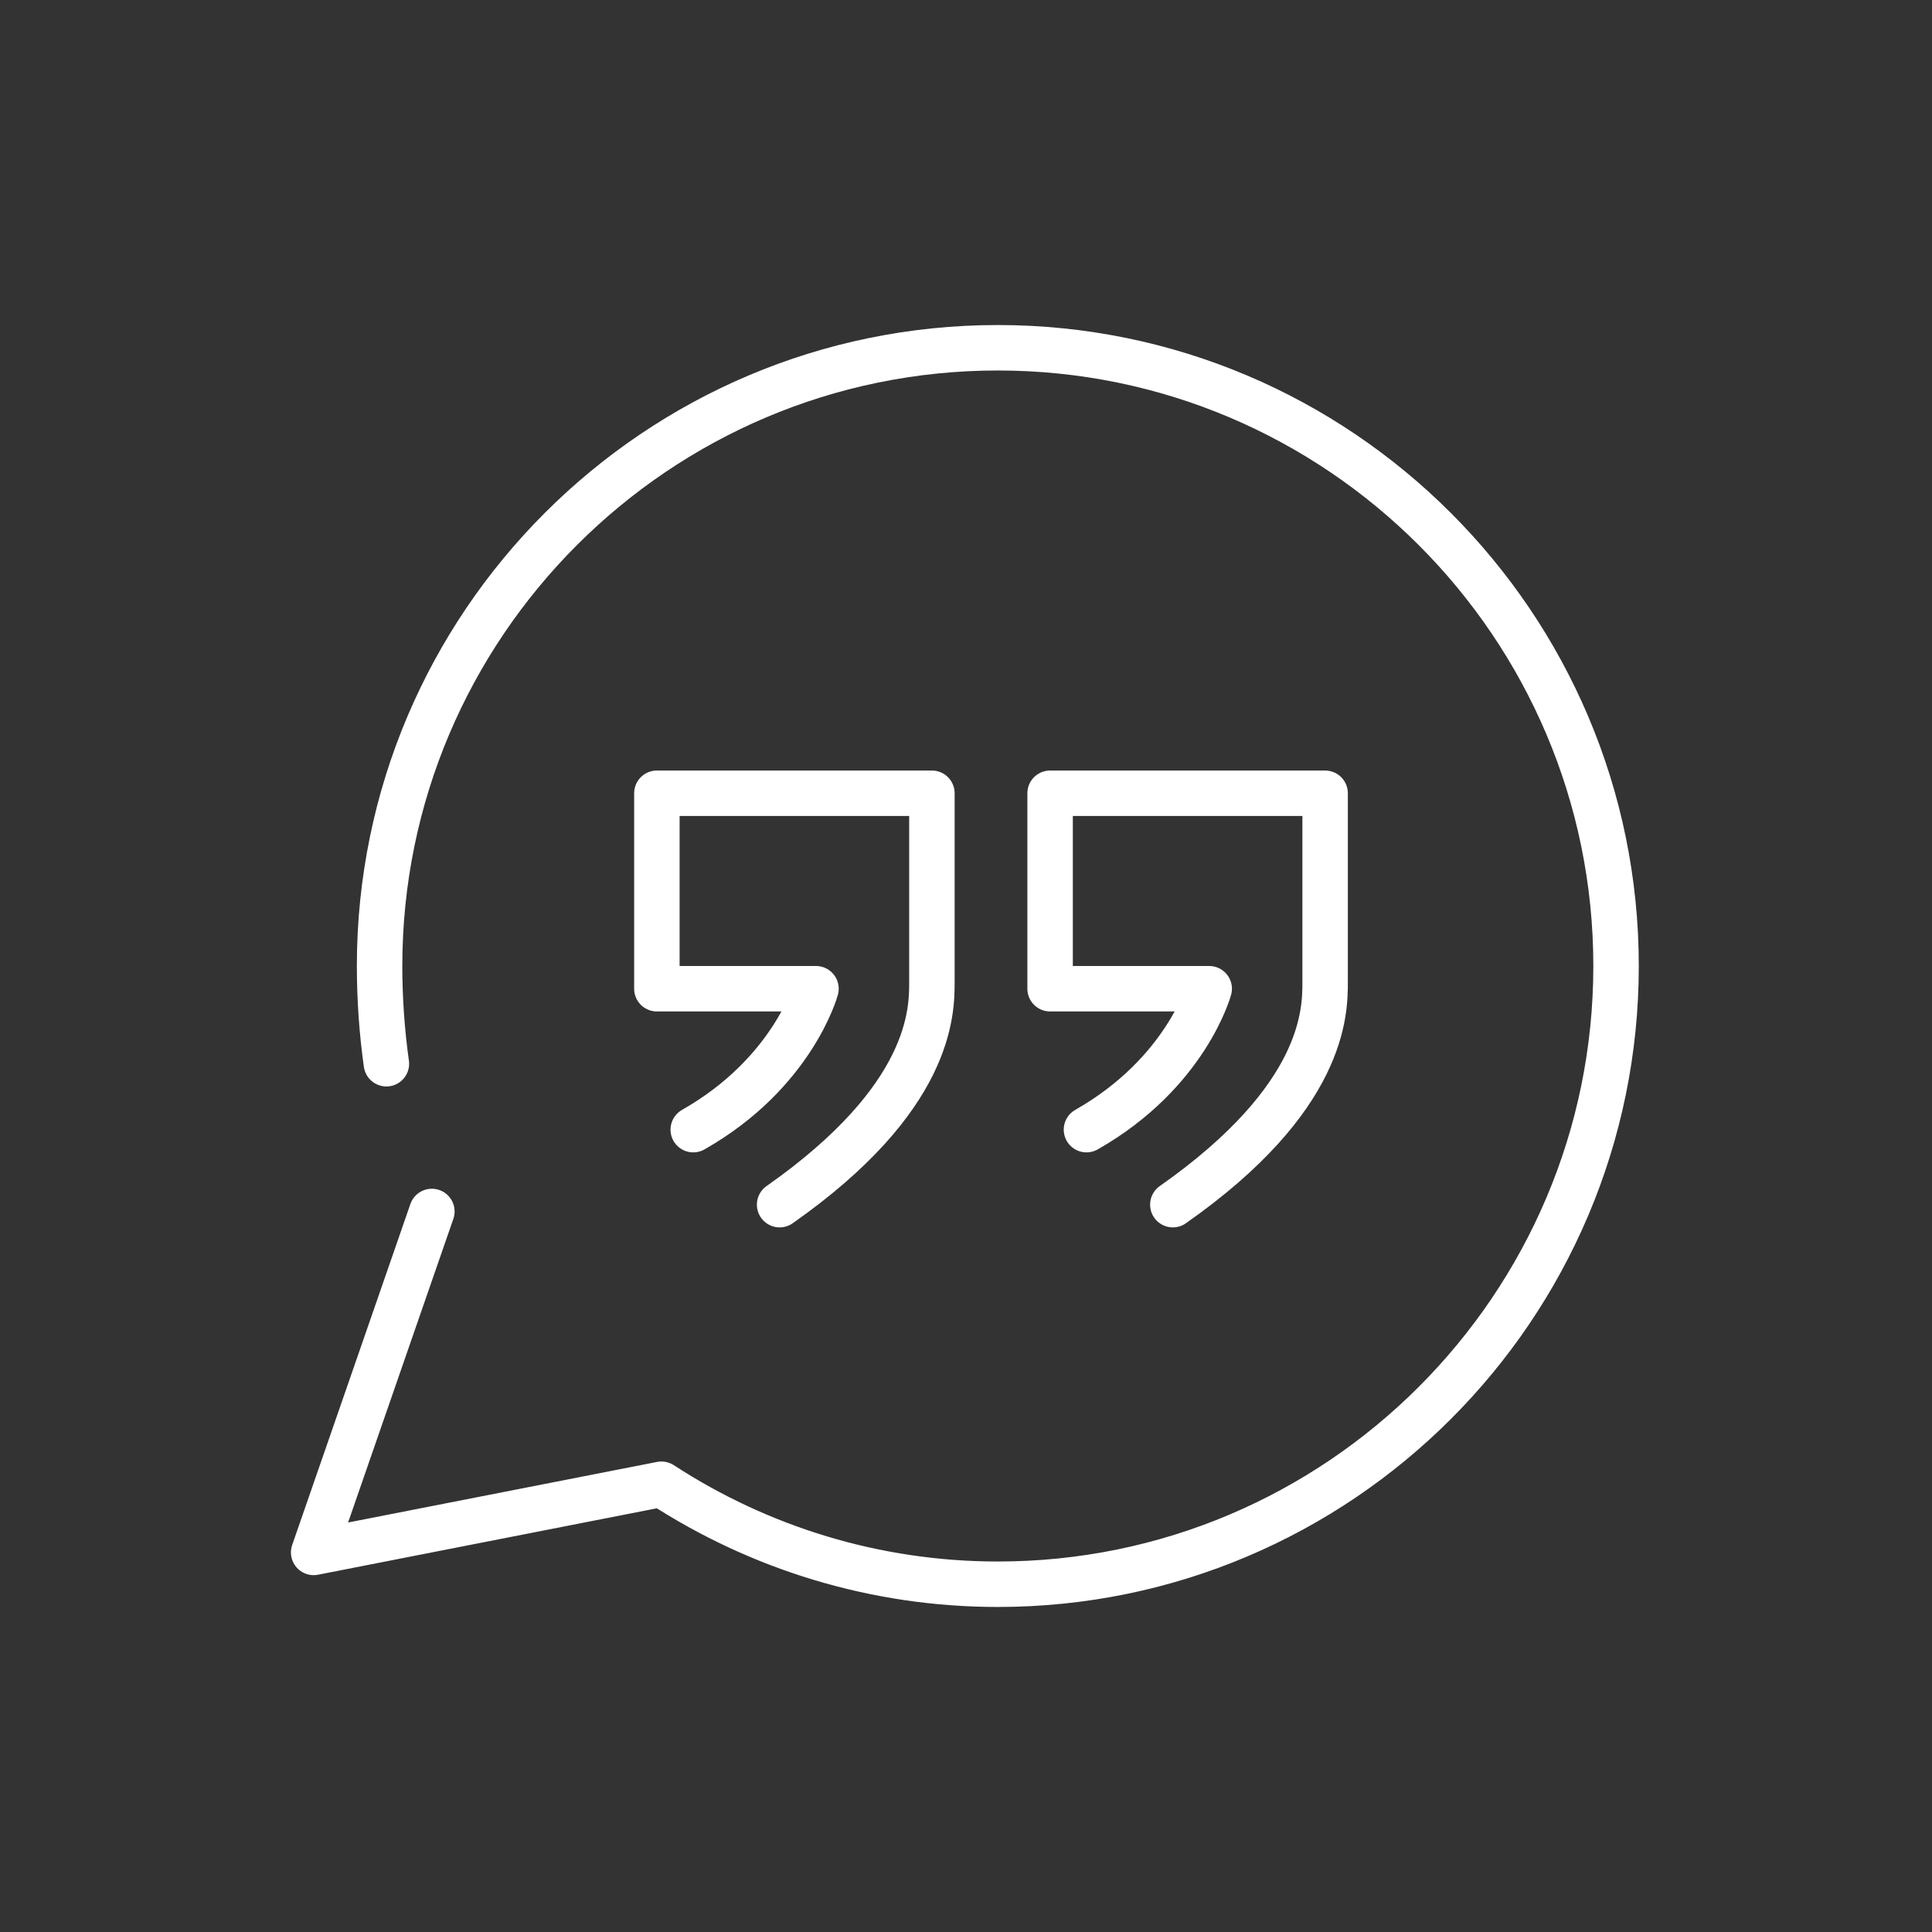 <?xml version="1.0" encoding="utf-8"?>
<!-- Generator: Adobe Illustrator 26.0.3, SVG Export Plug-In . SVG Version: 6.00 Build 0)  -->
<svg version="1.1" id="Layer_1" xmlns="http://www.w3.org/2000/svg" xmlns:xlink="http://www.w3.org/1999/xlink" x="0px" y="0px"
	 viewBox="0 0 85 85" style="enable-background:new 0 0 85 85;" xml:space="preserve">
<rect x="0" y="0" width="85" height="85" fill="#333333" stroke="none"/>
<style type="text/css">
	.st0{fill:none;stroke:#FFFFFF;stroke-width:2;stroke-linecap:round;stroke-linejoin:round;stroke-miterlimit:10;}
</style>
<g>
	<path class="st0" d="M19,53.3l-5.2,15l15.3-3c4.3,2.8,9.4,4.4,14.8,4.4c15,0,27.2-12.2,27.2-27.2S58.9,15.3,43.9,15.3
		S16.7,27.5,16.7,42.5c0,1.4,0.1,2.9,0.3,4.3"/>
	<g>
		<path class="st0" d="M34.3,53c6.7-4.7,6.7-8.5,6.7-9.8s0-8.3,0-8.3H28.9v8.6h7c0,0-1,3.7-5.4,6.2"/>
		<path class="st0" d="M51.6,53c6.7-4.7,6.7-8.5,6.7-9.8s0-8.3,0-8.3H46.2v8.6h7c0,0-1,3.7-5.4,6.2"/>
	</g>
</g>
</svg>
